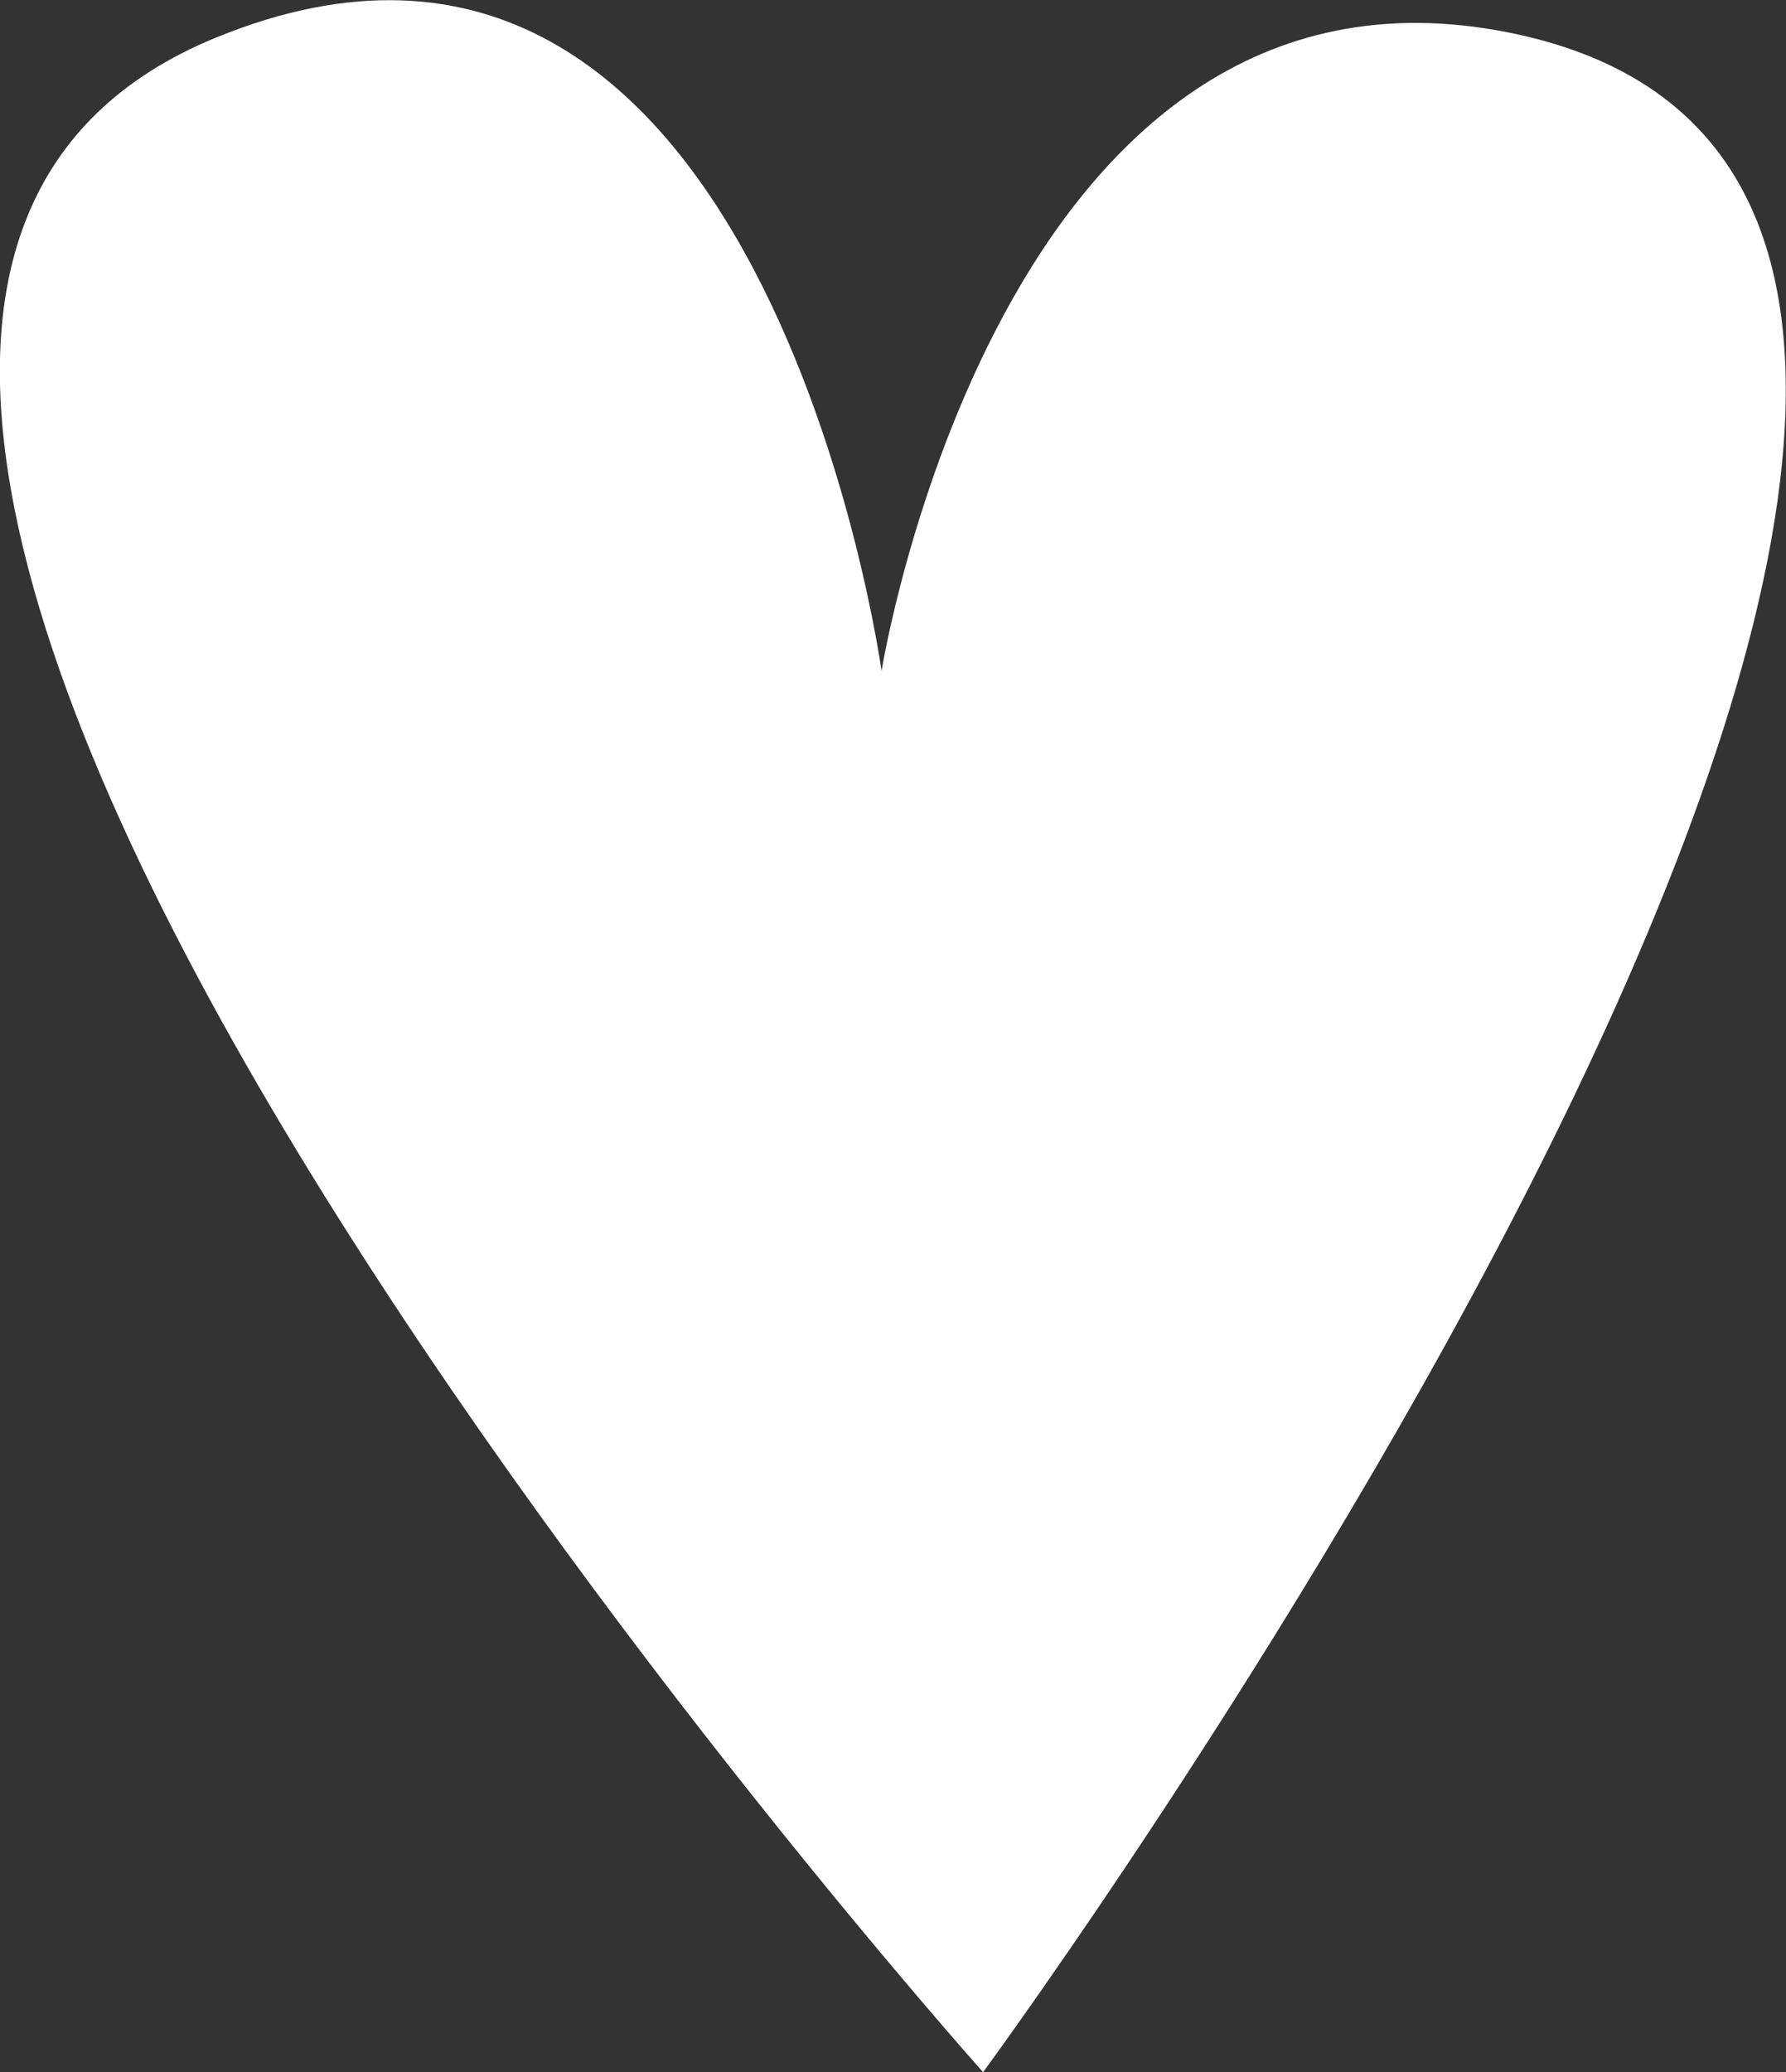 <?xml version="1.0" encoding="UTF-8"?>
<svg id="Layer_3" data-name="Layer 3" xmlns="http://www.w3.org/2000/svg" viewBox="0 0 59.28 68.77">
  <rect x="0" y="0" width="59.28" height="68.77" fill="#333333" stroke="none"/>
  <defs>
    <style>
      .cls-1 {
        fill: #fff;
        stroke-width: 0px;
      }
    </style>
  </defs>
  <path class="cls-1" d="M50.08,1.08c-16.88-3.38-20.82,21.19-20.82,21.19,0,0-3.92-28.5-22.12-21.01-25.51,10.5,25.49,67.51,25.49,67.51,0,0,45.64-62.05,17.45-67.69Z"/>
</svg>